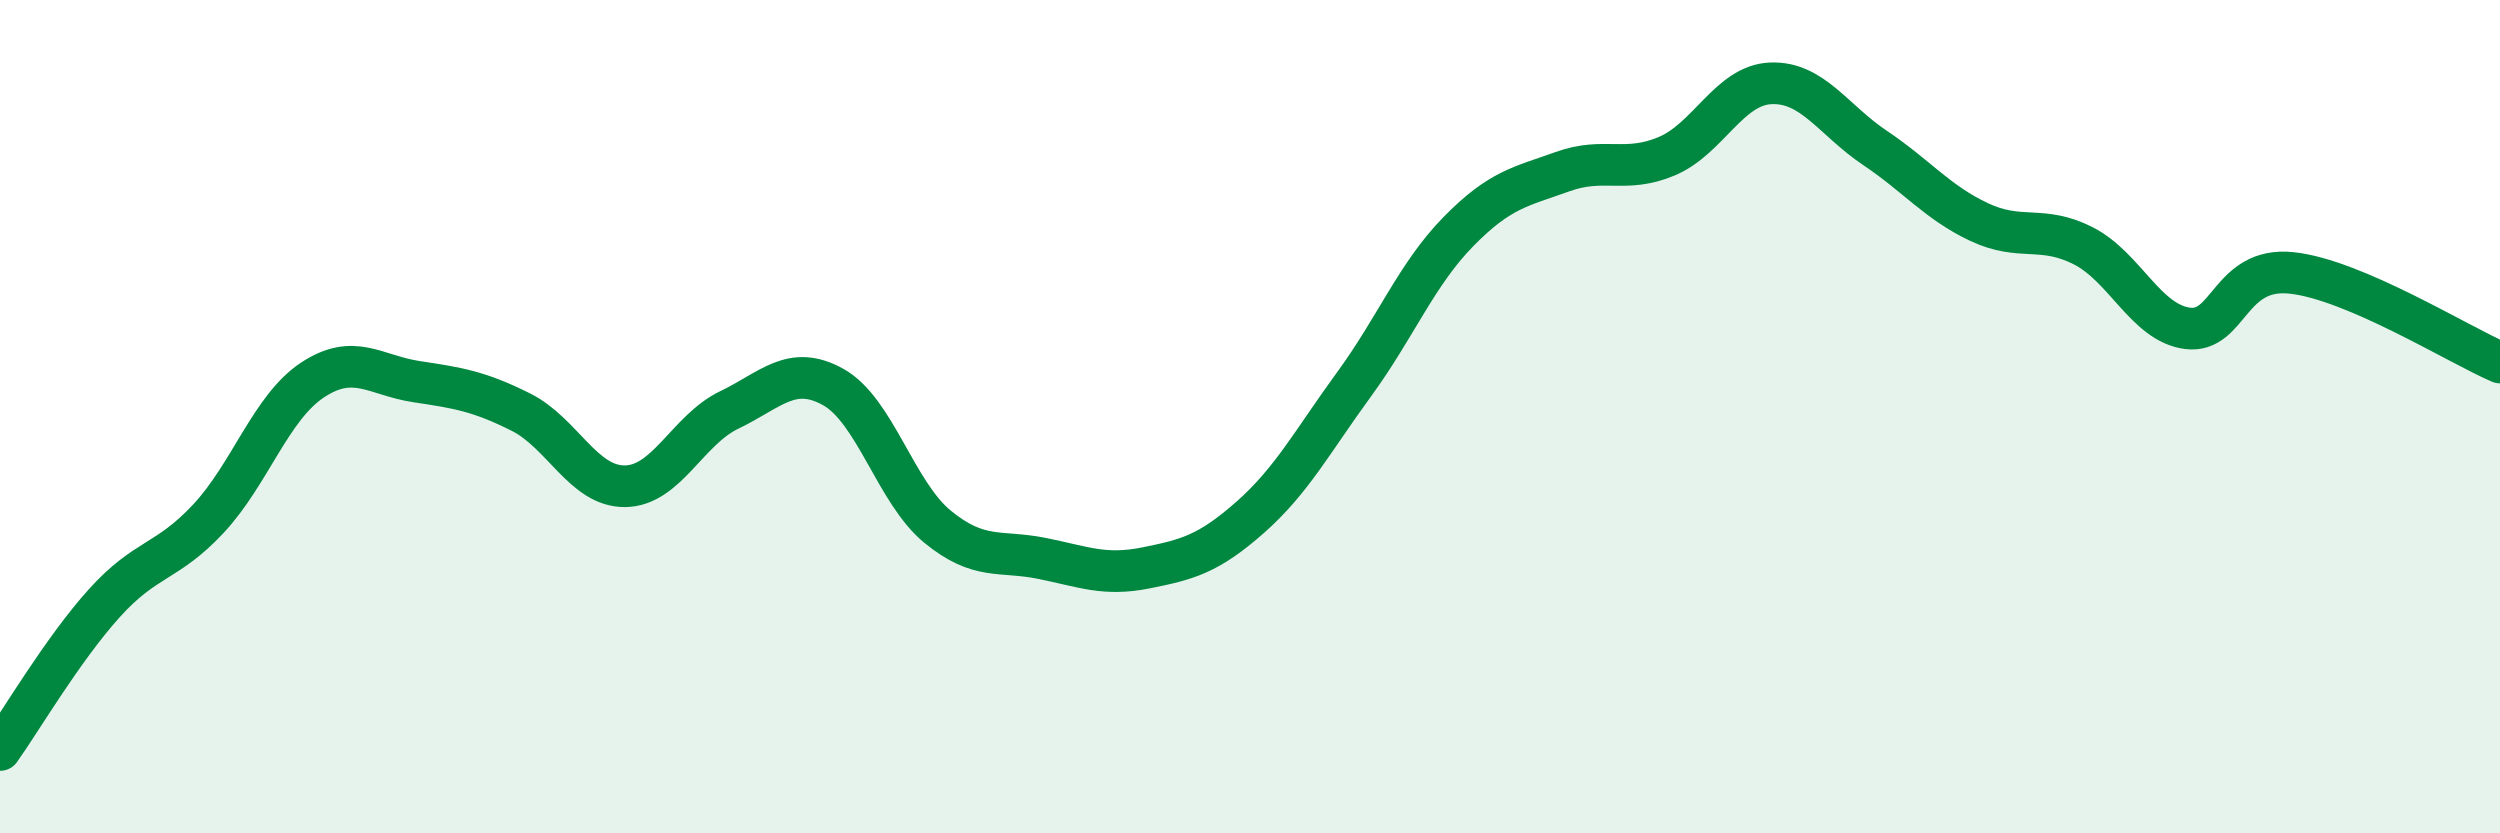
    <svg width="60" height="20" viewBox="0 0 60 20" xmlns="http://www.w3.org/2000/svg">
      <path
        d="M 0,18 C 0.5,17.3 1.5,15.59 2.5,14.48 C 3.5,13.37 4,13.52 5,12.45 C 6,11.38 6.5,9.78 7.5,9.12 C 8.5,8.46 9,9.01 10,9.16 C 11,9.31 11.5,9.39 12.5,9.89 C 13.5,10.39 14,11.68 15,11.67 C 16,11.66 16.5,10.32 17.5,9.84 C 18.5,9.36 19,8.73 20,9.29 C 21,9.85 21.5,11.82 22.5,12.64 C 23.5,13.46 24,13.2 25,13.4 C 26,13.6 26.5,13.83 27.5,13.63 C 28.5,13.43 29,13.3 30,12.42 C 31,11.54 31.5,10.59 32.5,9.22 C 33.5,7.85 34,6.58 35,5.56 C 36,4.54 36.5,4.48 37.5,4.12 C 38.5,3.76 39,4.17 40,3.75 C 41,3.33 41.5,2.04 42.5,2 C 43.5,1.96 44,2.88 45,3.55 C 46,4.22 46.5,4.86 47.5,5.33 C 48.5,5.8 49,5.39 50,5.9 C 51,6.41 51.5,7.75 52.5,7.88 C 53.5,8.01 53.5,6.39 55,6.55 C 56.5,6.71 59,8.27 60,8.7L60 20L0 20Z"
        fill="#008740"
        opacity="0.1"
        stroke-linecap="round"
        stroke-linejoin="round"
      />
      <path
        d="M 0,18 C 0.5,17.3 1.5,15.59 2.5,14.48 C 3.5,13.37 4,13.52 5,12.45 C 6,11.38 6.5,9.78 7.5,9.12 C 8.5,8.46 9,9.01 10,9.16 C 11,9.31 11.5,9.39 12.5,9.89 C 13.5,10.39 14,11.68 15,11.67 C 16,11.66 16.5,10.32 17.5,9.84 C 18.5,9.36 19,8.73 20,9.29 C 21,9.85 21.5,11.82 22.5,12.64 C 23.5,13.46 24,13.2 25,13.4 C 26,13.6 26.5,13.83 27.5,13.63 C 28.5,13.43 29,13.3 30,12.42 C 31,11.54 31.5,10.59 32.5,9.22 C 33.5,7.85 34,6.58 35,5.56 C 36,4.54 36.5,4.48 37.5,4.12 C 38.5,3.76 39,4.17 40,3.75 C 41,3.33 41.5,2.04 42.5,2 C 43.5,1.96 44,2.88 45,3.55 C 46,4.22 46.5,4.86 47.5,5.33 C 48.5,5.8 49,5.39 50,5.9 C 51,6.41 51.5,7.75 52.5,7.88 C 53.5,8.01 53.5,6.39 55,6.55 C 56.5,6.71 59,8.27 60,8.7"
        stroke="#008740"
        stroke-width="1"
        fill="none"
        stroke-linecap="round"
        stroke-linejoin="round"
      />
    </svg>
  
